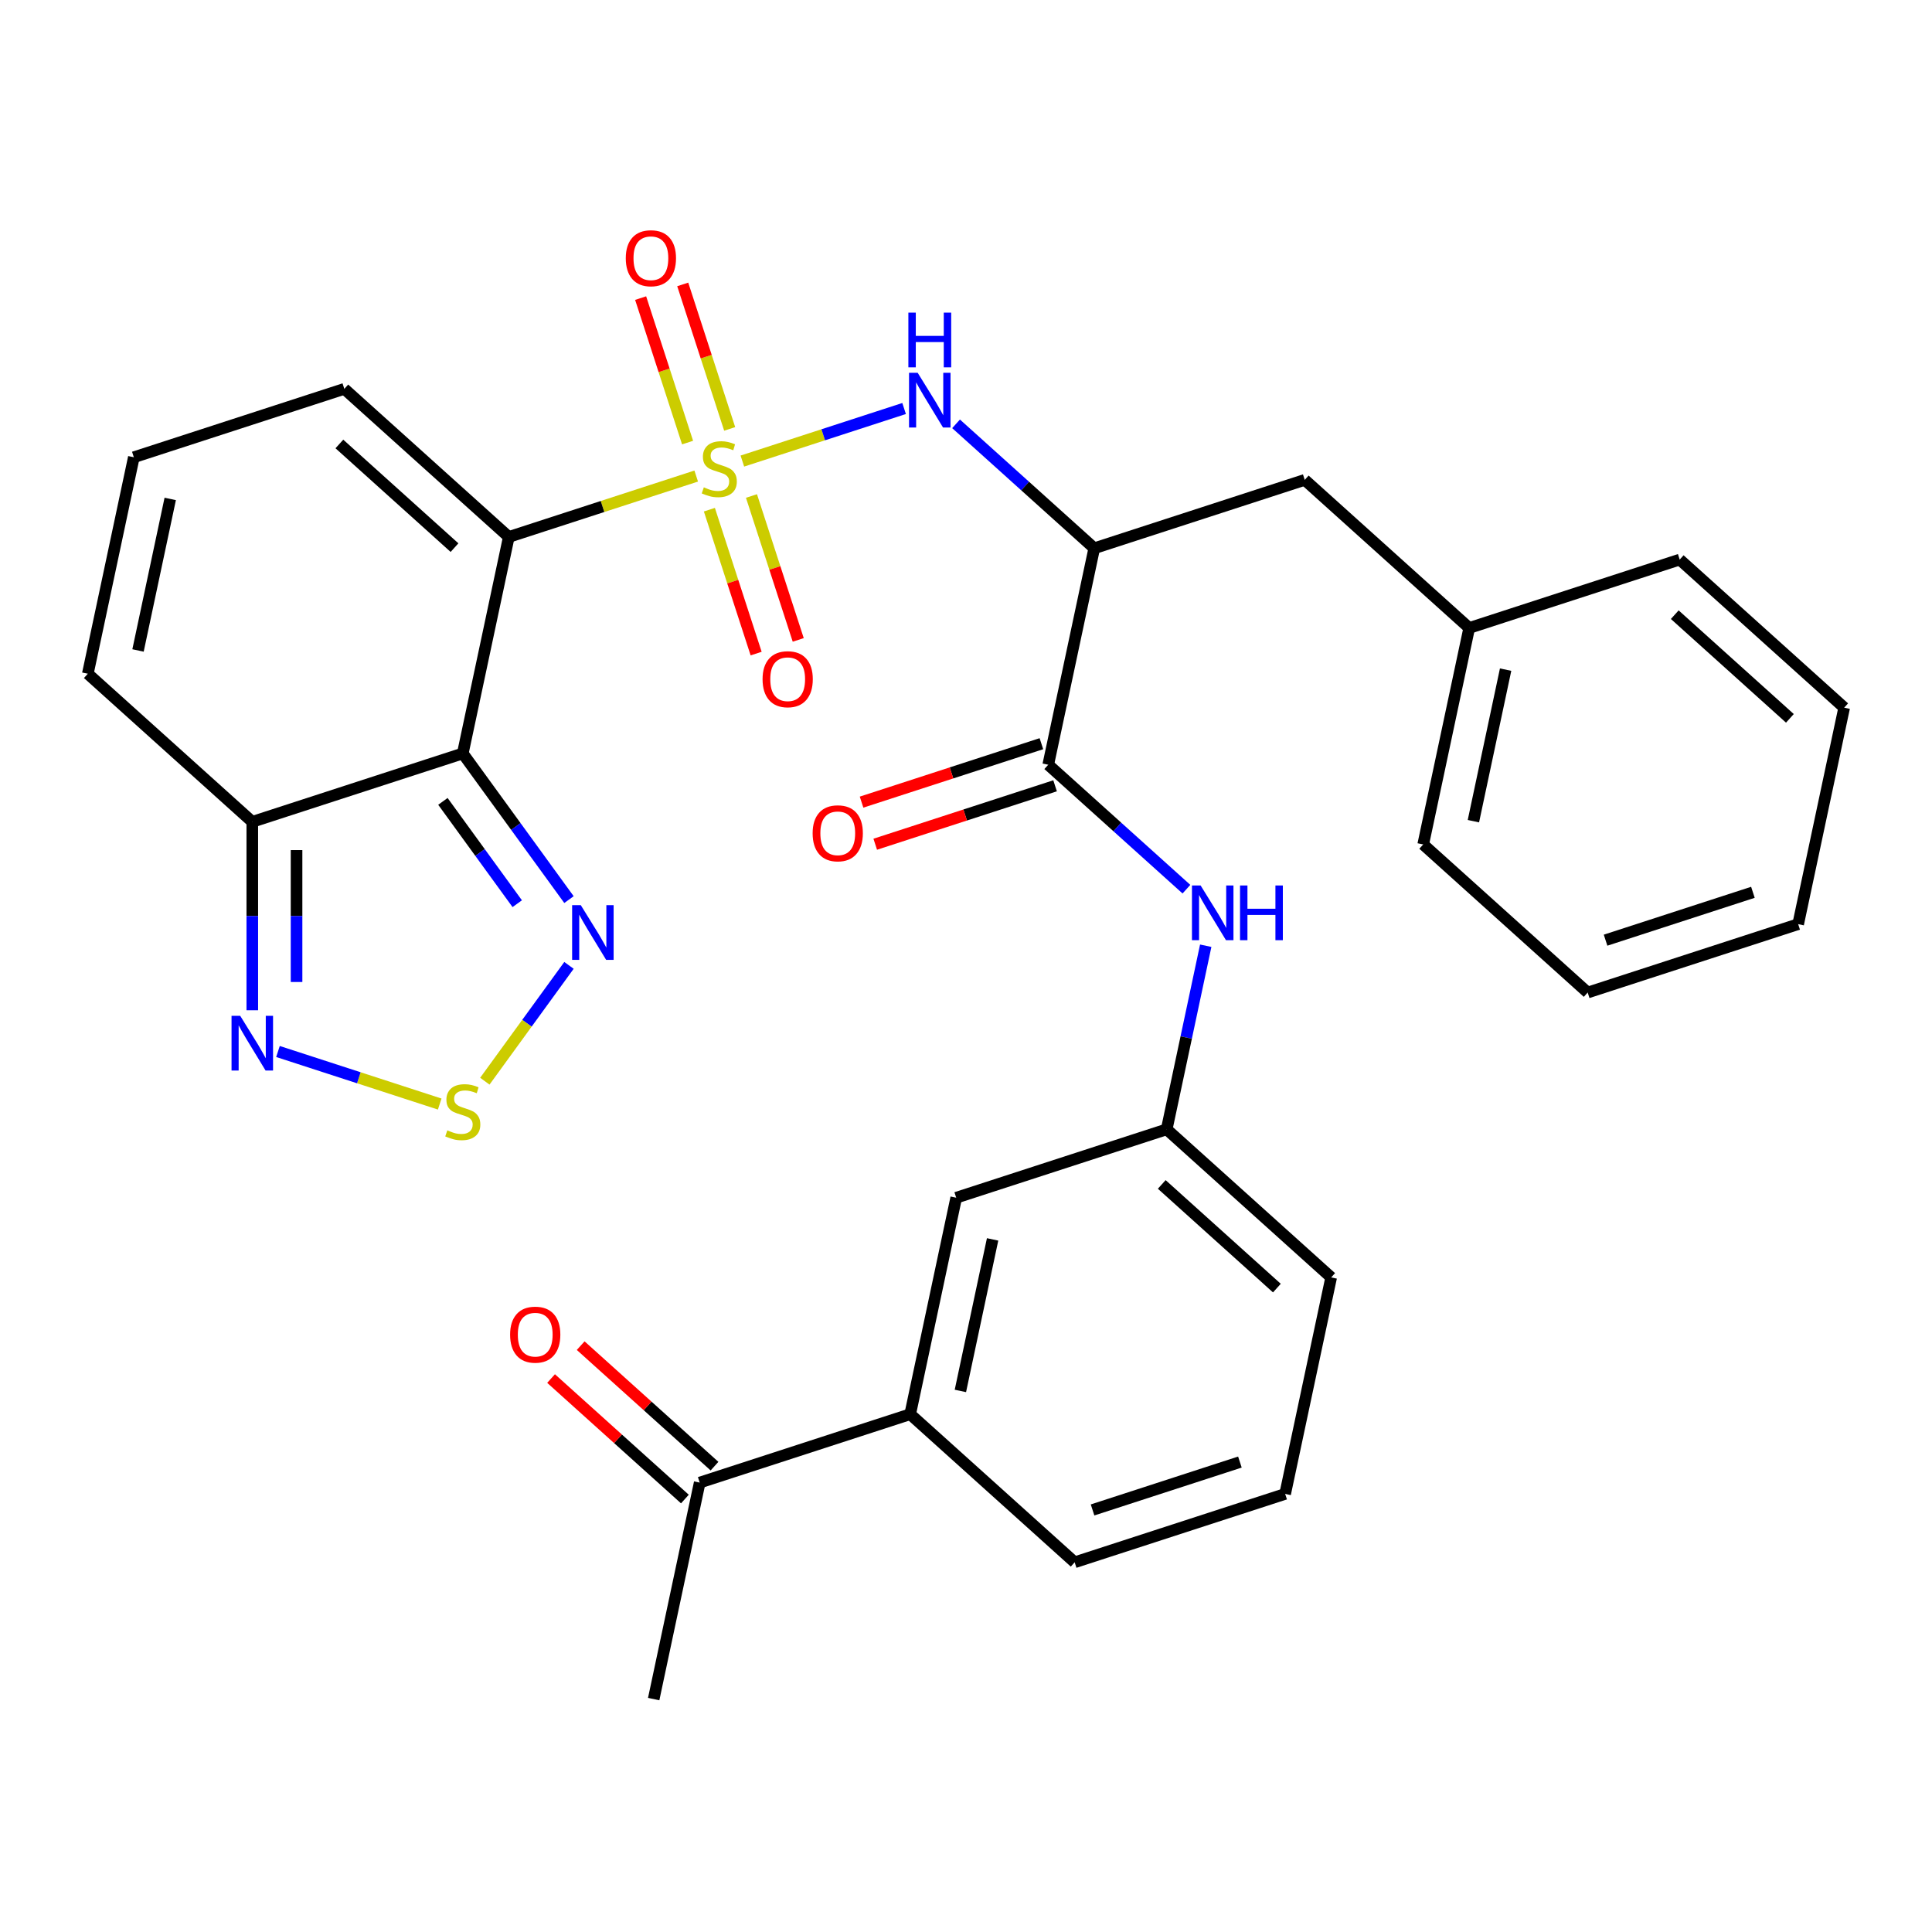 <?xml version='1.0' encoding='iso-8859-1'?>
<svg version='1.1' baseProfile='full'
              xmlns='http://www.w3.org/2000/svg'
                      xmlns:rdkit='http://www.rdkit.org/xml'
                      xmlns:xlink='http://www.w3.org/1999/xlink'
                  xml:space='preserve'
width='1000px' height='1000px' viewBox='0 0 1000 1000'>
<!-- END OF HEADER -->
<rect style='opacity:1.0;fill:#FFFFFF;stroke:none' width='1000' height='1000' x='0' y='0'> </rect>
<path class='bond-0' d='M 360.358,246.406 L 311.856,262.166' style='fill:none;fill-rule:evenodd;stroke:#CCCC00;stroke-width:6px;stroke-linecap:butt;stroke-linejoin:miter;stroke-opacity:1' />
<path class='bond-0' d='M 311.856,262.166 L 263.353,277.925' style='fill:none;fill-rule:evenodd;stroke:#000000;stroke-width:6px;stroke-linecap:butt;stroke-linejoin:miter;stroke-opacity:1' />
<path class='bond-2' d='M 384.246,238.645 L 426.104,225.044' style='fill:none;fill-rule:evenodd;stroke:#CCCC00;stroke-width:6px;stroke-linecap:butt;stroke-linejoin:miter;stroke-opacity:1' />
<path class='bond-2' d='M 426.104,225.044 L 467.962,211.444' style='fill:none;fill-rule:evenodd;stroke:#0000FF;stroke-width:6px;stroke-linecap:butt;stroke-linejoin:miter;stroke-opacity:1' />
<path class='bond-10' d='M 377.679,222.002 L 365.529,184.608' style='fill:none;fill-rule:evenodd;stroke:#CCCC00;stroke-width:6px;stroke-linecap:butt;stroke-linejoin:miter;stroke-opacity:1' />
<path class='bond-10' d='M 365.529,184.608 L 353.379,147.214' style='fill:none;fill-rule:evenodd;stroke:#FF0000;stroke-width:6px;stroke-linecap:butt;stroke-linejoin:miter;stroke-opacity:1' />
<path class='bond-10' d='M 355.889,229.082 L 343.739,191.688' style='fill:none;fill-rule:evenodd;stroke:#CCCC00;stroke-width:6px;stroke-linecap:butt;stroke-linejoin:miter;stroke-opacity:1' />
<path class='bond-10' d='M 343.739,191.688 L 331.589,154.294' style='fill:none;fill-rule:evenodd;stroke:#FF0000;stroke-width:6px;stroke-linecap:butt;stroke-linejoin:miter;stroke-opacity:1' />
<path class='bond-11' d='M 367.173,263.809 L 379.274,301.053' style='fill:none;fill-rule:evenodd;stroke:#CCCC00;stroke-width:6px;stroke-linecap:butt;stroke-linejoin:miter;stroke-opacity:1' />
<path class='bond-11' d='M 379.274,301.053 L 391.375,338.297' style='fill:none;fill-rule:evenodd;stroke:#FF0000;stroke-width:6px;stroke-linecap:butt;stroke-linejoin:miter;stroke-opacity:1' />
<path class='bond-11' d='M 388.963,256.729 L 401.064,293.973' style='fill:none;fill-rule:evenodd;stroke:#CCCC00;stroke-width:6px;stroke-linecap:butt;stroke-linejoin:miter;stroke-opacity:1' />
<path class='bond-11' d='M 401.064,293.973 L 413.165,331.217' style='fill:none;fill-rule:evenodd;stroke:#FF0000;stroke-width:6px;stroke-linecap:butt;stroke-linejoin:miter;stroke-opacity:1' />
<path class='bond-1' d='M 263.353,277.925 L 239.536,389.978' style='fill:none;fill-rule:evenodd;stroke:#000000;stroke-width:6px;stroke-linecap:butt;stroke-linejoin:miter;stroke-opacity:1' />
<path class='bond-12' d='M 263.353,277.925 L 178.221,201.272' style='fill:none;fill-rule:evenodd;stroke:#000000;stroke-width:6px;stroke-linecap:butt;stroke-linejoin:miter;stroke-opacity:1' />
<path class='bond-12' d='M 235.253,283.454 L 175.661,229.797' style='fill:none;fill-rule:evenodd;stroke:#000000;stroke-width:6px;stroke-linecap:butt;stroke-linejoin:miter;stroke-opacity:1' />
<path class='bond-4' d='M 239.536,389.978 L 267.018,427.805' style='fill:none;fill-rule:evenodd;stroke:#000000;stroke-width:6px;stroke-linecap:butt;stroke-linejoin:miter;stroke-opacity:1' />
<path class='bond-4' d='M 267.018,427.805 L 294.501,465.632' style='fill:none;fill-rule:evenodd;stroke:#0000FF;stroke-width:6px;stroke-linecap:butt;stroke-linejoin:miter;stroke-opacity:1' />
<path class='bond-4' d='M 229.245,414.793 L 248.483,441.272' style='fill:none;fill-rule:evenodd;stroke:#000000;stroke-width:6px;stroke-linecap:butt;stroke-linejoin:miter;stroke-opacity:1' />
<path class='bond-4' d='M 248.483,441.272 L 267.721,467.751' style='fill:none;fill-rule:evenodd;stroke:#0000FF;stroke-width:6px;stroke-linecap:butt;stroke-linejoin:miter;stroke-opacity:1' />
<path class='bond-6' d='M 239.536,389.978 L 130.586,425.378' style='fill:none;fill-rule:evenodd;stroke:#000000;stroke-width:6px;stroke-linecap:butt;stroke-linejoin:miter;stroke-opacity:1' />
<path class='bond-3' d='M 494.856,219.375 L 530.619,251.577' style='fill:none;fill-rule:evenodd;stroke:#0000FF;stroke-width:6px;stroke-linecap:butt;stroke-linejoin:miter;stroke-opacity:1' />
<path class='bond-3' d='M 530.619,251.577 L 566.383,283.779' style='fill:none;fill-rule:evenodd;stroke:#000000;stroke-width:6px;stroke-linecap:butt;stroke-linejoin:miter;stroke-opacity:1' />
<path class='bond-7' d='M 566.383,283.779 L 542.566,395.831' style='fill:none;fill-rule:evenodd;stroke:#000000;stroke-width:6px;stroke-linecap:butt;stroke-linejoin:miter;stroke-opacity:1' />
<path class='bond-15' d='M 566.383,283.779 L 675.333,248.379' style='fill:none;fill-rule:evenodd;stroke:#000000;stroke-width:6px;stroke-linecap:butt;stroke-linejoin:miter;stroke-opacity:1' />
<path class='bond-5' d='M 294.501,499.68 L 272.727,529.649' style='fill:none;fill-rule:evenodd;stroke:#0000FF;stroke-width:6px;stroke-linecap:butt;stroke-linejoin:miter;stroke-opacity:1' />
<path class='bond-5' d='M 272.727,529.649 L 250.953,559.618' style='fill:none;fill-rule:evenodd;stroke:#CCCC00;stroke-width:6px;stroke-linecap:butt;stroke-linejoin:miter;stroke-opacity:1' />
<path class='bond-33' d='M 227.592,571.453 L 185.734,557.852' style='fill:none;fill-rule:evenodd;stroke:#CCCC00;stroke-width:6px;stroke-linecap:butt;stroke-linejoin:miter;stroke-opacity:1' />
<path class='bond-33' d='M 185.734,557.852 L 143.876,544.252' style='fill:none;fill-rule:evenodd;stroke:#0000FF;stroke-width:6px;stroke-linecap:butt;stroke-linejoin:miter;stroke-opacity:1' />
<path class='bond-8' d='M 130.586,425.378 L 130.586,474.144' style='fill:none;fill-rule:evenodd;stroke:#000000;stroke-width:6px;stroke-linecap:butt;stroke-linejoin:miter;stroke-opacity:1' />
<path class='bond-8' d='M 130.586,474.144 L 130.586,522.91' style='fill:none;fill-rule:evenodd;stroke:#0000FF;stroke-width:6px;stroke-linecap:butt;stroke-linejoin:miter;stroke-opacity:1' />
<path class='bond-8' d='M 153.497,440.008 L 153.497,474.144' style='fill:none;fill-rule:evenodd;stroke:#000000;stroke-width:6px;stroke-linecap:butt;stroke-linejoin:miter;stroke-opacity:1' />
<path class='bond-8' d='M 153.497,474.144 L 153.497,508.28' style='fill:none;fill-rule:evenodd;stroke:#0000FF;stroke-width:6px;stroke-linecap:butt;stroke-linejoin:miter;stroke-opacity:1' />
<path class='bond-32' d='M 130.586,425.378 L 45.455,348.725' style='fill:none;fill-rule:evenodd;stroke:#000000;stroke-width:6px;stroke-linecap:butt;stroke-linejoin:miter;stroke-opacity:1' />
<path class='bond-9' d='M 542.566,395.831 L 578.33,428.033' style='fill:none;fill-rule:evenodd;stroke:#000000;stroke-width:6px;stroke-linecap:butt;stroke-linejoin:miter;stroke-opacity:1' />
<path class='bond-9' d='M 578.33,428.033 L 614.094,460.235' style='fill:none;fill-rule:evenodd;stroke:#0000FF;stroke-width:6px;stroke-linecap:butt;stroke-linejoin:miter;stroke-opacity:1' />
<path class='bond-19' d='M 539.026,384.936 L 492.483,400.059' style='fill:none;fill-rule:evenodd;stroke:#000000;stroke-width:6px;stroke-linecap:butt;stroke-linejoin:miter;stroke-opacity:1' />
<path class='bond-19' d='M 492.483,400.059 L 445.941,415.182' style='fill:none;fill-rule:evenodd;stroke:#FF0000;stroke-width:6px;stroke-linecap:butt;stroke-linejoin:miter;stroke-opacity:1' />
<path class='bond-19' d='M 546.106,406.726 L 499.563,421.849' style='fill:none;fill-rule:evenodd;stroke:#000000;stroke-width:6px;stroke-linecap:butt;stroke-linejoin:miter;stroke-opacity:1' />
<path class='bond-19' d='M 499.563,421.849 L 453.02,436.972' style='fill:none;fill-rule:evenodd;stroke:#FF0000;stroke-width:6px;stroke-linecap:butt;stroke-linejoin:miter;stroke-opacity:1' />
<path class='bond-18' d='M 624.079,489.508 L 613.98,537.023' style='fill:none;fill-rule:evenodd;stroke:#0000FF;stroke-width:6px;stroke-linecap:butt;stroke-linejoin:miter;stroke-opacity:1' />
<path class='bond-18' d='M 613.98,537.023 L 603.88,584.537' style='fill:none;fill-rule:evenodd;stroke:#000000;stroke-width:6px;stroke-linecap:butt;stroke-linejoin:miter;stroke-opacity:1' />
<path class='bond-14' d='M 178.221,201.272 L 69.272,236.672' style='fill:none;fill-rule:evenodd;stroke:#000000;stroke-width:6px;stroke-linecap:butt;stroke-linejoin:miter;stroke-opacity:1' />
<path class='bond-13' d='M 471.113,731.99 L 494.931,619.937' style='fill:none;fill-rule:evenodd;stroke:#000000;stroke-width:6px;stroke-linecap:butt;stroke-linejoin:miter;stroke-opacity:1' />
<path class='bond-13' d='M 497.096,719.945 L 513.769,641.508' style='fill:none;fill-rule:evenodd;stroke:#000000;stroke-width:6px;stroke-linecap:butt;stroke-linejoin:miter;stroke-opacity:1' />
<path class='bond-17' d='M 471.113,731.99 L 362.164,767.389' style='fill:none;fill-rule:evenodd;stroke:#000000;stroke-width:6px;stroke-linecap:butt;stroke-linejoin:miter;stroke-opacity:1' />
<path class='bond-35' d='M 471.113,731.99 L 556.245,808.643' style='fill:none;fill-rule:evenodd;stroke:#000000;stroke-width:6px;stroke-linecap:butt;stroke-linejoin:miter;stroke-opacity:1' />
<path class='bond-16' d='M 69.272,236.672 L 45.455,348.725' style='fill:none;fill-rule:evenodd;stroke:#000000;stroke-width:6px;stroke-linecap:butt;stroke-linejoin:miter;stroke-opacity:1' />
<path class='bond-16' d='M 88.11,258.243 L 71.438,336.68' style='fill:none;fill-rule:evenodd;stroke:#000000;stroke-width:6px;stroke-linecap:butt;stroke-linejoin:miter;stroke-opacity:1' />
<path class='bond-22' d='M 675.333,248.379 L 760.464,325.032' style='fill:none;fill-rule:evenodd;stroke:#000000;stroke-width:6px;stroke-linecap:butt;stroke-linejoin:miter;stroke-opacity:1' />
<path class='bond-21' d='M 369.829,758.876 L 335.195,727.692' style='fill:none;fill-rule:evenodd;stroke:#000000;stroke-width:6px;stroke-linecap:butt;stroke-linejoin:miter;stroke-opacity:1' />
<path class='bond-21' d='M 335.195,727.692 L 300.561,696.507' style='fill:none;fill-rule:evenodd;stroke:#FF0000;stroke-width:6px;stroke-linecap:butt;stroke-linejoin:miter;stroke-opacity:1' />
<path class='bond-21' d='M 354.499,775.902 L 319.865,744.718' style='fill:none;fill-rule:evenodd;stroke:#000000;stroke-width:6px;stroke-linecap:butt;stroke-linejoin:miter;stroke-opacity:1' />
<path class='bond-21' d='M 319.865,744.718 L 285.231,713.533' style='fill:none;fill-rule:evenodd;stroke:#FF0000;stroke-width:6px;stroke-linecap:butt;stroke-linejoin:miter;stroke-opacity:1' />
<path class='bond-26' d='M 362.164,767.389 L 338.346,879.442' style='fill:none;fill-rule:evenodd;stroke:#000000;stroke-width:6px;stroke-linecap:butt;stroke-linejoin:miter;stroke-opacity:1' />
<path class='bond-20' d='M 603.88,584.537 L 494.931,619.937' style='fill:none;fill-rule:evenodd;stroke:#000000;stroke-width:6px;stroke-linecap:butt;stroke-linejoin:miter;stroke-opacity:1' />
<path class='bond-25' d='M 603.88,584.537 L 689.012,661.19' style='fill:none;fill-rule:evenodd;stroke:#000000;stroke-width:6px;stroke-linecap:butt;stroke-linejoin:miter;stroke-opacity:1' />
<path class='bond-25' d='M 601.319,613.061 L 660.911,666.718' style='fill:none;fill-rule:evenodd;stroke:#000000;stroke-width:6px;stroke-linecap:butt;stroke-linejoin:miter;stroke-opacity:1' />
<path class='bond-27' d='M 760.464,325.032 L 736.647,437.085' style='fill:none;fill-rule:evenodd;stroke:#000000;stroke-width:6px;stroke-linecap:butt;stroke-linejoin:miter;stroke-opacity:1' />
<path class='bond-27' d='M 779.302,346.603 L 762.63,425.04' style='fill:none;fill-rule:evenodd;stroke:#000000;stroke-width:6px;stroke-linecap:butt;stroke-linejoin:miter;stroke-opacity:1' />
<path class='bond-28' d='M 760.464,325.032 L 869.414,289.632' style='fill:none;fill-rule:evenodd;stroke:#000000;stroke-width:6px;stroke-linecap:butt;stroke-linejoin:miter;stroke-opacity:1' />
<path class='bond-23' d='M 556.245,808.643 L 665.194,773.243' style='fill:none;fill-rule:evenodd;stroke:#000000;stroke-width:6px;stroke-linecap:butt;stroke-linejoin:miter;stroke-opacity:1' />
<path class='bond-23' d='M 565.507,781.543 L 641.772,756.763' style='fill:none;fill-rule:evenodd;stroke:#000000;stroke-width:6px;stroke-linecap:butt;stroke-linejoin:miter;stroke-opacity:1' />
<path class='bond-24' d='M 665.194,773.243 L 689.012,661.19' style='fill:none;fill-rule:evenodd;stroke:#000000;stroke-width:6px;stroke-linecap:butt;stroke-linejoin:miter;stroke-opacity:1' />
<path class='bond-29' d='M 736.647,437.085 L 821.779,513.738' style='fill:none;fill-rule:evenodd;stroke:#000000;stroke-width:6px;stroke-linecap:butt;stroke-linejoin:miter;stroke-opacity:1' />
<path class='bond-30' d='M 869.414,289.632 L 954.545,366.285' style='fill:none;fill-rule:evenodd;stroke:#000000;stroke-width:6px;stroke-linecap:butt;stroke-linejoin:miter;stroke-opacity:1' />
<path class='bond-30' d='M 866.853,318.156 L 926.445,371.813' style='fill:none;fill-rule:evenodd;stroke:#000000;stroke-width:6px;stroke-linecap:butt;stroke-linejoin:miter;stroke-opacity:1' />
<path class='bond-34' d='M 821.779,513.738 L 930.728,478.338' style='fill:none;fill-rule:evenodd;stroke:#000000;stroke-width:6px;stroke-linecap:butt;stroke-linejoin:miter;stroke-opacity:1' />
<path class='bond-34' d='M 831.041,486.638 L 907.306,461.858' style='fill:none;fill-rule:evenodd;stroke:#000000;stroke-width:6px;stroke-linecap:butt;stroke-linejoin:miter;stroke-opacity:1' />
<path class='bond-31' d='M 954.545,366.285 L 930.728,478.338' style='fill:none;fill-rule:evenodd;stroke:#000000;stroke-width:6px;stroke-linecap:butt;stroke-linejoin:miter;stroke-opacity:1' />
<path  class='atom-0' d='M 364.302 252.245
Q 364.622 252.365, 365.942 252.925
Q 367.262 253.485, 368.702 253.845
Q 370.182 254.165, 371.622 254.165
Q 374.302 254.165, 375.862 252.885
Q 377.422 251.565, 377.422 249.285
Q 377.422 247.725, 376.622 246.765
Q 375.862 245.805, 374.662 245.285
Q 373.462 244.765, 371.462 244.165
Q 368.942 243.405, 367.422 242.685
Q 365.942 241.965, 364.862 240.445
Q 363.822 238.925, 363.822 236.365
Q 363.822 232.805, 366.222 230.605
Q 368.662 228.405, 373.462 228.405
Q 376.742 228.405, 380.462 229.965
L 379.542 233.045
Q 376.142 231.645, 373.582 231.645
Q 370.822 231.645, 369.302 232.805
Q 367.782 233.925, 367.822 235.885
Q 367.822 237.405, 368.582 238.325
Q 369.382 239.245, 370.502 239.765
Q 371.662 240.285, 373.582 240.885
Q 376.142 241.685, 377.662 242.485
Q 379.182 243.285, 380.262 244.925
Q 381.382 246.525, 381.382 249.285
Q 381.382 253.205, 378.742 255.325
Q 376.142 257.405, 371.782 257.405
Q 369.262 257.405, 367.342 256.845
Q 365.462 256.325, 363.222 255.405
L 364.302 252.245
' fill='#CCCC00'/>
<path  class='atom-3' d='M 474.992 192.966
L 484.272 207.966
Q 485.192 209.446, 486.672 212.126
Q 488.152 214.806, 488.232 214.966
L 488.232 192.966
L 491.992 192.966
L 491.992 221.286
L 488.112 221.286
L 478.152 204.886
Q 476.992 202.966, 475.752 200.766
Q 474.552 198.566, 474.192 197.886
L 474.192 221.286
L 470.512 221.286
L 470.512 192.966
L 474.992 192.966
' fill='#0000FF'/>
<path  class='atom-3' d='M 470.172 161.814
L 474.012 161.814
L 474.012 173.854
L 488.492 173.854
L 488.492 161.814
L 492.332 161.814
L 492.332 190.134
L 488.492 190.134
L 488.492 177.054
L 474.012 177.054
L 474.012 190.134
L 470.172 190.134
L 470.172 161.814
' fill='#0000FF'/>
<path  class='atom-5' d='M 300.61 468.496
L 309.89 483.496
Q 310.81 484.976, 312.29 487.656
Q 313.77 490.336, 313.85 490.496
L 313.85 468.496
L 317.61 468.496
L 317.61 496.816
L 313.73 496.816
L 303.77 480.416
Q 302.61 478.496, 301.37 476.296
Q 300.17 474.096, 299.81 473.416
L 299.81 496.816
L 296.13 496.816
L 296.13 468.496
L 300.61 468.496
' fill='#0000FF'/>
<path  class='atom-6' d='M 231.536 585.054
Q 231.856 585.174, 233.176 585.734
Q 234.496 586.294, 235.936 586.654
Q 237.416 586.974, 238.856 586.974
Q 241.536 586.974, 243.096 585.694
Q 244.656 584.374, 244.656 582.094
Q 244.656 580.534, 243.856 579.574
Q 243.096 578.614, 241.896 578.094
Q 240.696 577.574, 238.696 576.974
Q 236.176 576.214, 234.656 575.494
Q 233.176 574.774, 232.096 573.254
Q 231.056 571.734, 231.056 569.174
Q 231.056 565.614, 233.456 563.414
Q 235.896 561.214, 240.696 561.214
Q 243.976 561.214, 247.696 562.774
L 246.776 565.854
Q 243.376 564.454, 240.816 564.454
Q 238.056 564.454, 236.536 565.614
Q 235.016 566.734, 235.056 568.694
Q 235.056 570.214, 235.816 571.134
Q 236.616 572.054, 237.736 572.574
Q 238.896 573.094, 240.816 573.694
Q 243.376 574.494, 244.896 575.294
Q 246.416 576.094, 247.496 577.734
Q 248.616 579.334, 248.616 582.094
Q 248.616 586.014, 245.976 588.134
Q 243.376 590.214, 239.016 590.214
Q 236.496 590.214, 234.576 589.654
Q 232.696 589.134, 230.456 588.214
L 231.536 585.054
' fill='#CCCC00'/>
<path  class='atom-9' d='M 124.326 525.774
L 133.606 540.774
Q 134.526 542.254, 136.006 544.934
Q 137.486 547.614, 137.566 547.774
L 137.566 525.774
L 141.326 525.774
L 141.326 554.094
L 137.446 554.094
L 127.486 537.694
Q 126.326 535.774, 125.086 533.574
Q 123.886 531.374, 123.526 530.694
L 123.526 554.094
L 119.846 554.094
L 119.846 525.774
L 124.326 525.774
' fill='#0000FF'/>
<path  class='atom-10' d='M 621.438 458.324
L 630.718 473.324
Q 631.638 474.804, 633.118 477.484
Q 634.598 480.164, 634.678 480.324
L 634.678 458.324
L 638.438 458.324
L 638.438 486.644
L 634.558 486.644
L 624.598 470.244
Q 623.438 468.324, 622.198 466.124
Q 620.998 463.924, 620.638 463.244
L 620.638 486.644
L 616.958 486.644
L 616.958 458.324
L 621.438 458.324
' fill='#0000FF'/>
<path  class='atom-10' d='M 641.838 458.324
L 645.678 458.324
L 645.678 470.364
L 660.158 470.364
L 660.158 458.324
L 663.998 458.324
L 663.998 486.644
L 660.158 486.644
L 660.158 473.564
L 645.678 473.564
L 645.678 486.644
L 641.838 486.644
L 641.838 458.324
' fill='#0000FF'/>
<path  class='atom-11' d='M 323.903 133.656
Q 323.903 126.856, 327.263 123.056
Q 330.623 119.256, 336.903 119.256
Q 343.183 119.256, 346.543 123.056
Q 349.903 126.856, 349.903 133.656
Q 349.903 140.536, 346.503 144.456
Q 343.103 148.336, 336.903 148.336
Q 330.663 148.336, 327.263 144.456
Q 323.903 140.576, 323.903 133.656
M 336.903 145.136
Q 341.223 145.136, 343.543 142.256
Q 345.903 139.336, 345.903 133.656
Q 345.903 128.096, 343.543 125.296
Q 341.223 122.456, 336.903 122.456
Q 332.583 122.456, 330.223 125.256
Q 327.903 128.056, 327.903 133.656
Q 327.903 139.376, 330.223 142.256
Q 332.583 145.136, 336.903 145.136
' fill='#FF0000'/>
<path  class='atom-12' d='M 394.702 351.555
Q 394.702 344.755, 398.062 340.955
Q 401.422 337.155, 407.702 337.155
Q 413.982 337.155, 417.342 340.955
Q 420.702 344.755, 420.702 351.555
Q 420.702 358.435, 417.302 362.355
Q 413.902 366.235, 407.702 366.235
Q 401.462 366.235, 398.062 362.355
Q 394.702 358.475, 394.702 351.555
M 407.702 363.035
Q 412.022 363.035, 414.342 360.155
Q 416.702 357.235, 416.702 351.555
Q 416.702 345.995, 414.342 343.195
Q 412.022 340.355, 407.702 340.355
Q 403.382 340.355, 401.022 343.155
Q 398.702 345.955, 398.702 351.555
Q 398.702 357.275, 401.022 360.155
Q 403.382 363.035, 407.702 363.035
' fill='#FF0000'/>
<path  class='atom-20' d='M 420.617 431.311
Q 420.617 424.511, 423.977 420.711
Q 427.337 416.911, 433.617 416.911
Q 439.897 416.911, 443.257 420.711
Q 446.617 424.511, 446.617 431.311
Q 446.617 438.191, 443.217 442.111
Q 439.817 445.991, 433.617 445.991
Q 427.377 445.991, 423.977 442.111
Q 420.617 438.231, 420.617 431.311
M 433.617 442.791
Q 437.937 442.791, 440.257 439.911
Q 442.617 436.991, 442.617 431.311
Q 442.617 425.751, 440.257 422.951
Q 437.937 420.111, 433.617 420.111
Q 429.297 420.111, 426.937 422.911
Q 424.617 425.711, 424.617 431.311
Q 424.617 437.031, 426.937 439.911
Q 429.297 442.791, 433.617 442.791
' fill='#FF0000'/>
<path  class='atom-22' d='M 264.032 690.816
Q 264.032 684.016, 267.392 680.216
Q 270.752 676.416, 277.032 676.416
Q 283.312 676.416, 286.672 680.216
Q 290.032 684.016, 290.032 690.816
Q 290.032 697.696, 286.632 701.616
Q 283.232 705.496, 277.032 705.496
Q 270.792 705.496, 267.392 701.616
Q 264.032 697.736, 264.032 690.816
M 277.032 702.296
Q 281.352 702.296, 283.672 699.416
Q 286.032 696.496, 286.032 690.816
Q 286.032 685.256, 283.672 682.456
Q 281.352 679.616, 277.032 679.616
Q 272.712 679.616, 270.352 682.416
Q 268.032 685.216, 268.032 690.816
Q 268.032 696.536, 270.352 699.416
Q 272.712 702.296, 277.032 702.296
' fill='#FF0000'/>
</svg>
